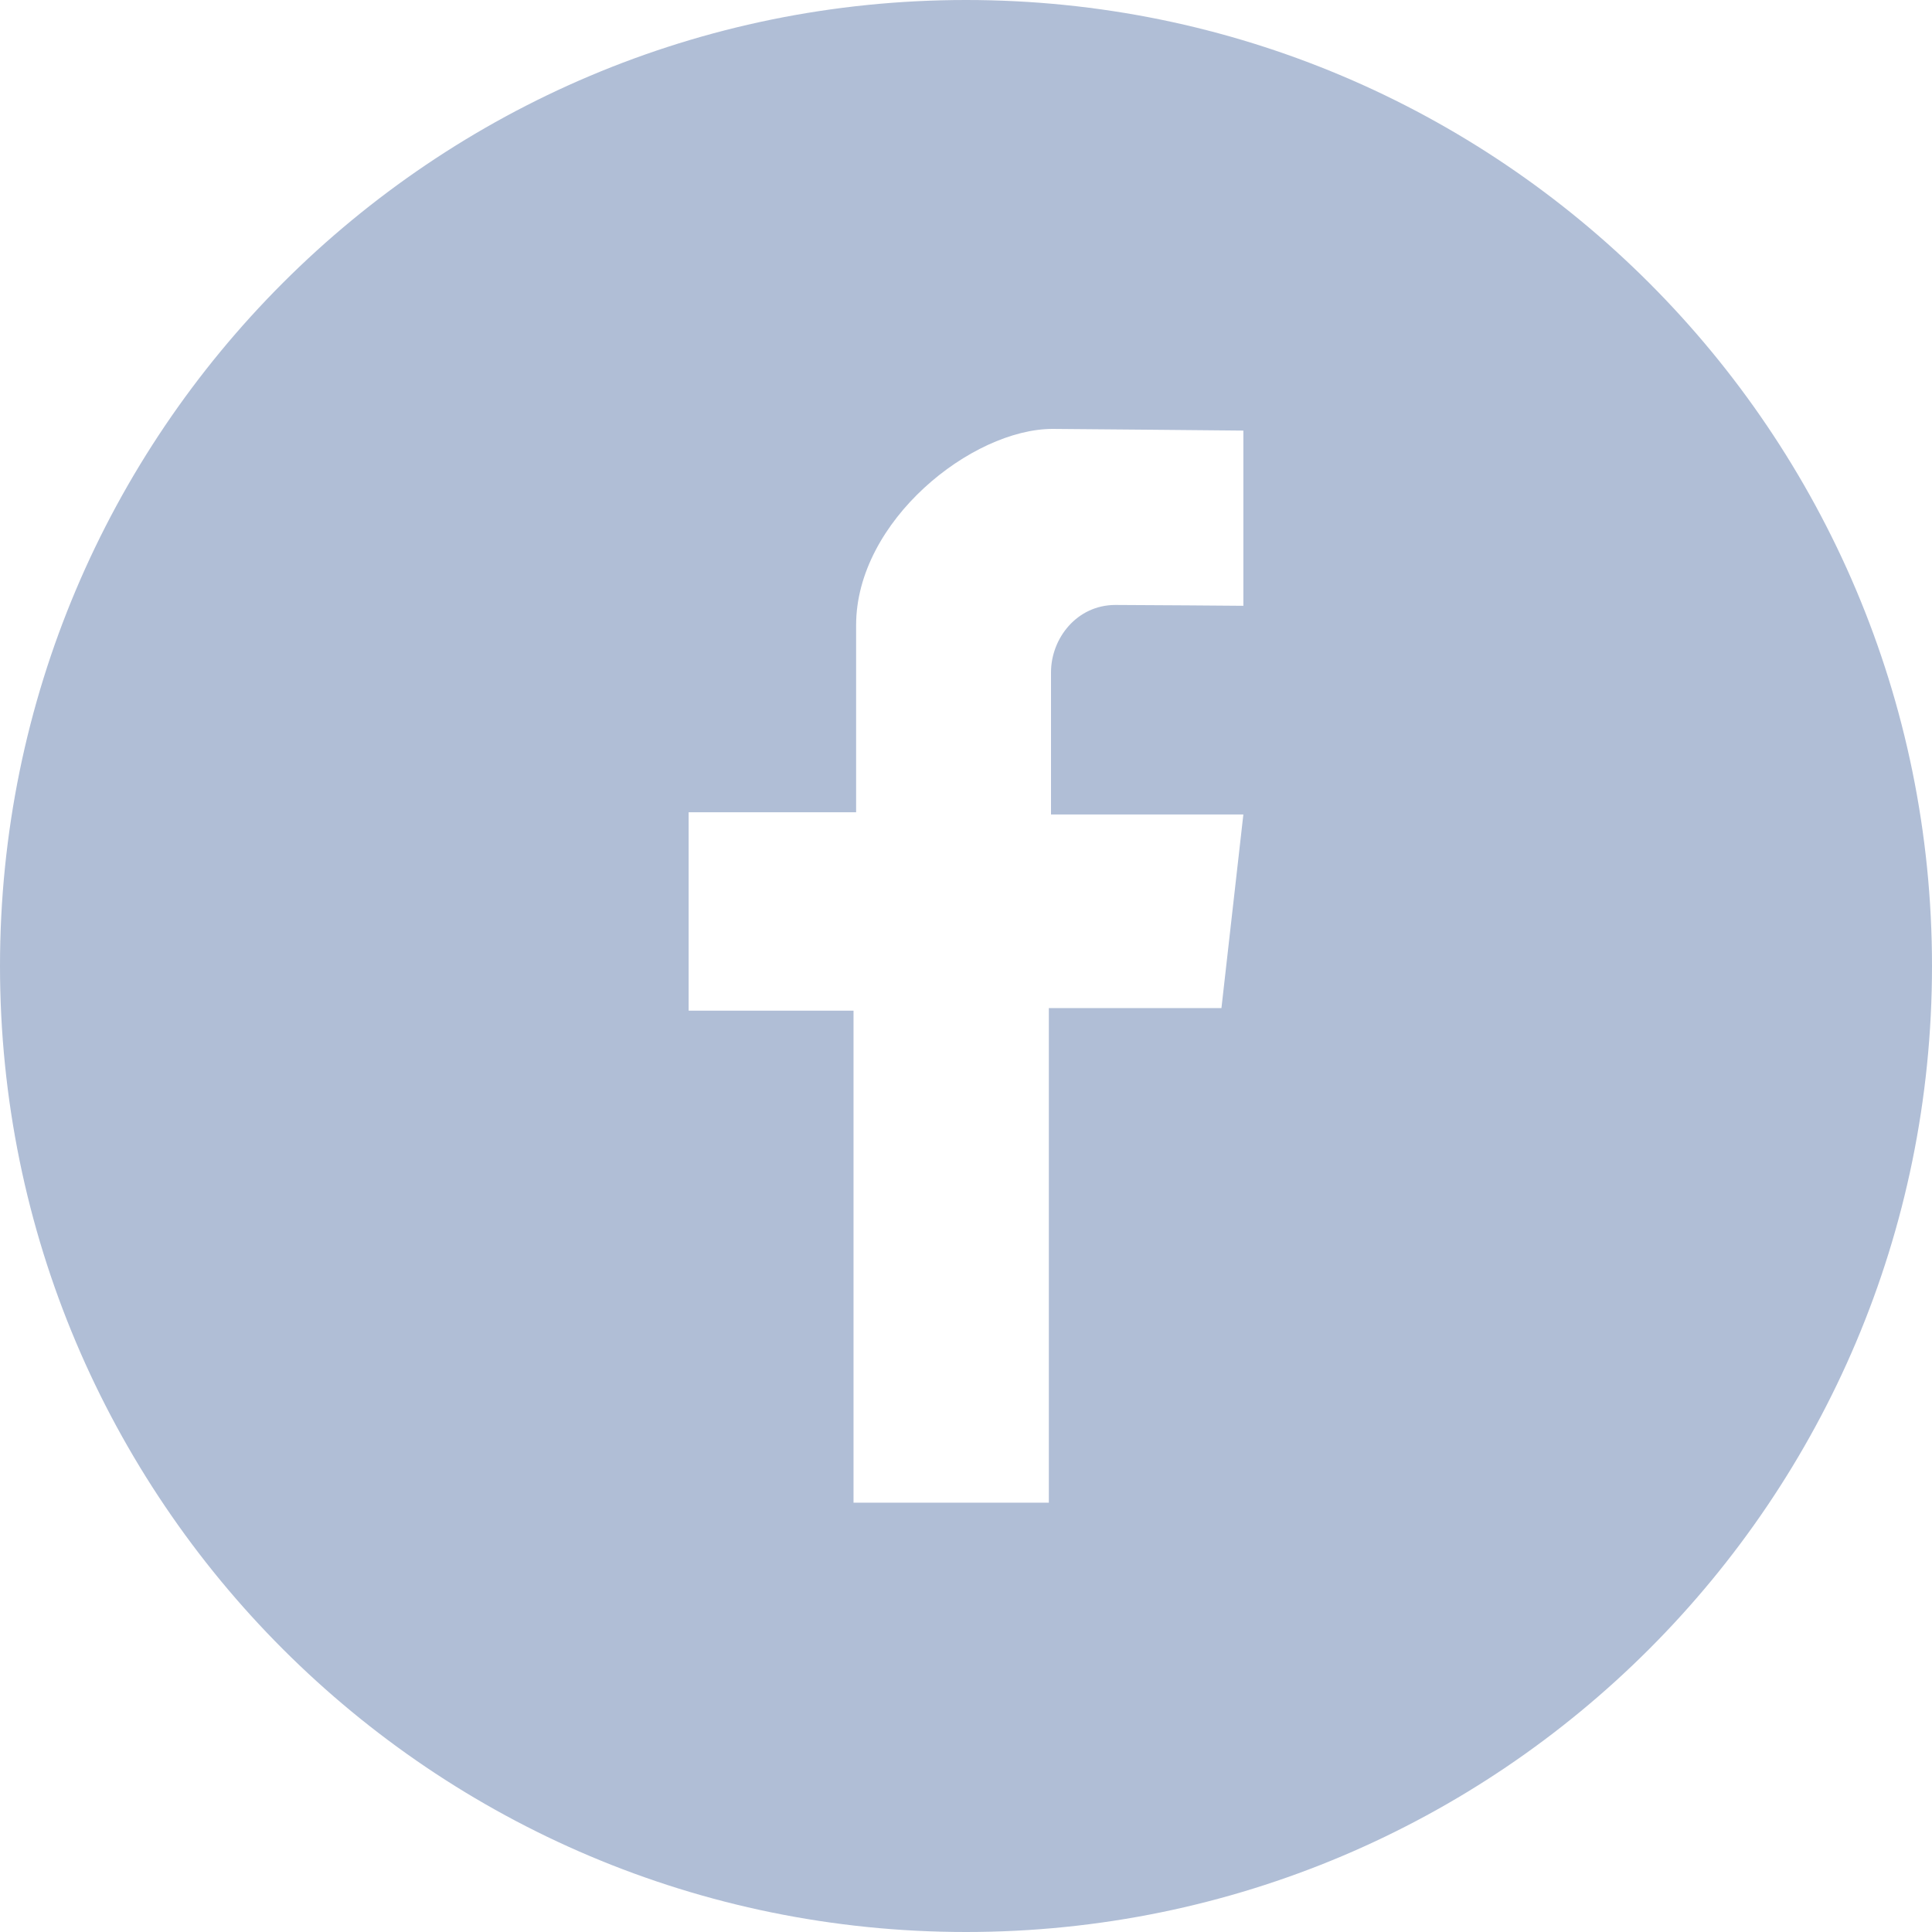 <svg width="32" height="32" viewBox="0 0 32 32" fill="none" xmlns="http://www.w3.org/2000/svg">
<path d="M16 0C7.161 0 0 7.161 0 16C0 24.839 7.161 32 16 32C24.839 32 32 24.839 32 16C32 7.161 24.839 0 16 0ZM20.594 10.034C20.594 10.034 18.901 10.02 18.475 10.02C17.835 10.02 17.408 10.574 17.408 11.136V13.49H20.594L20.231 16.697H17.372V24.889H14.137V16.74H11.406V13.454H14.18C14.18 13.454 14.18 12.302 14.18 10.354C14.18 8.626 16.1 7.104 17.436 7.104C17.636 7.104 20.594 7.132 20.594 7.132V10.034Z" fill="#B0BED6"/>
</svg>
